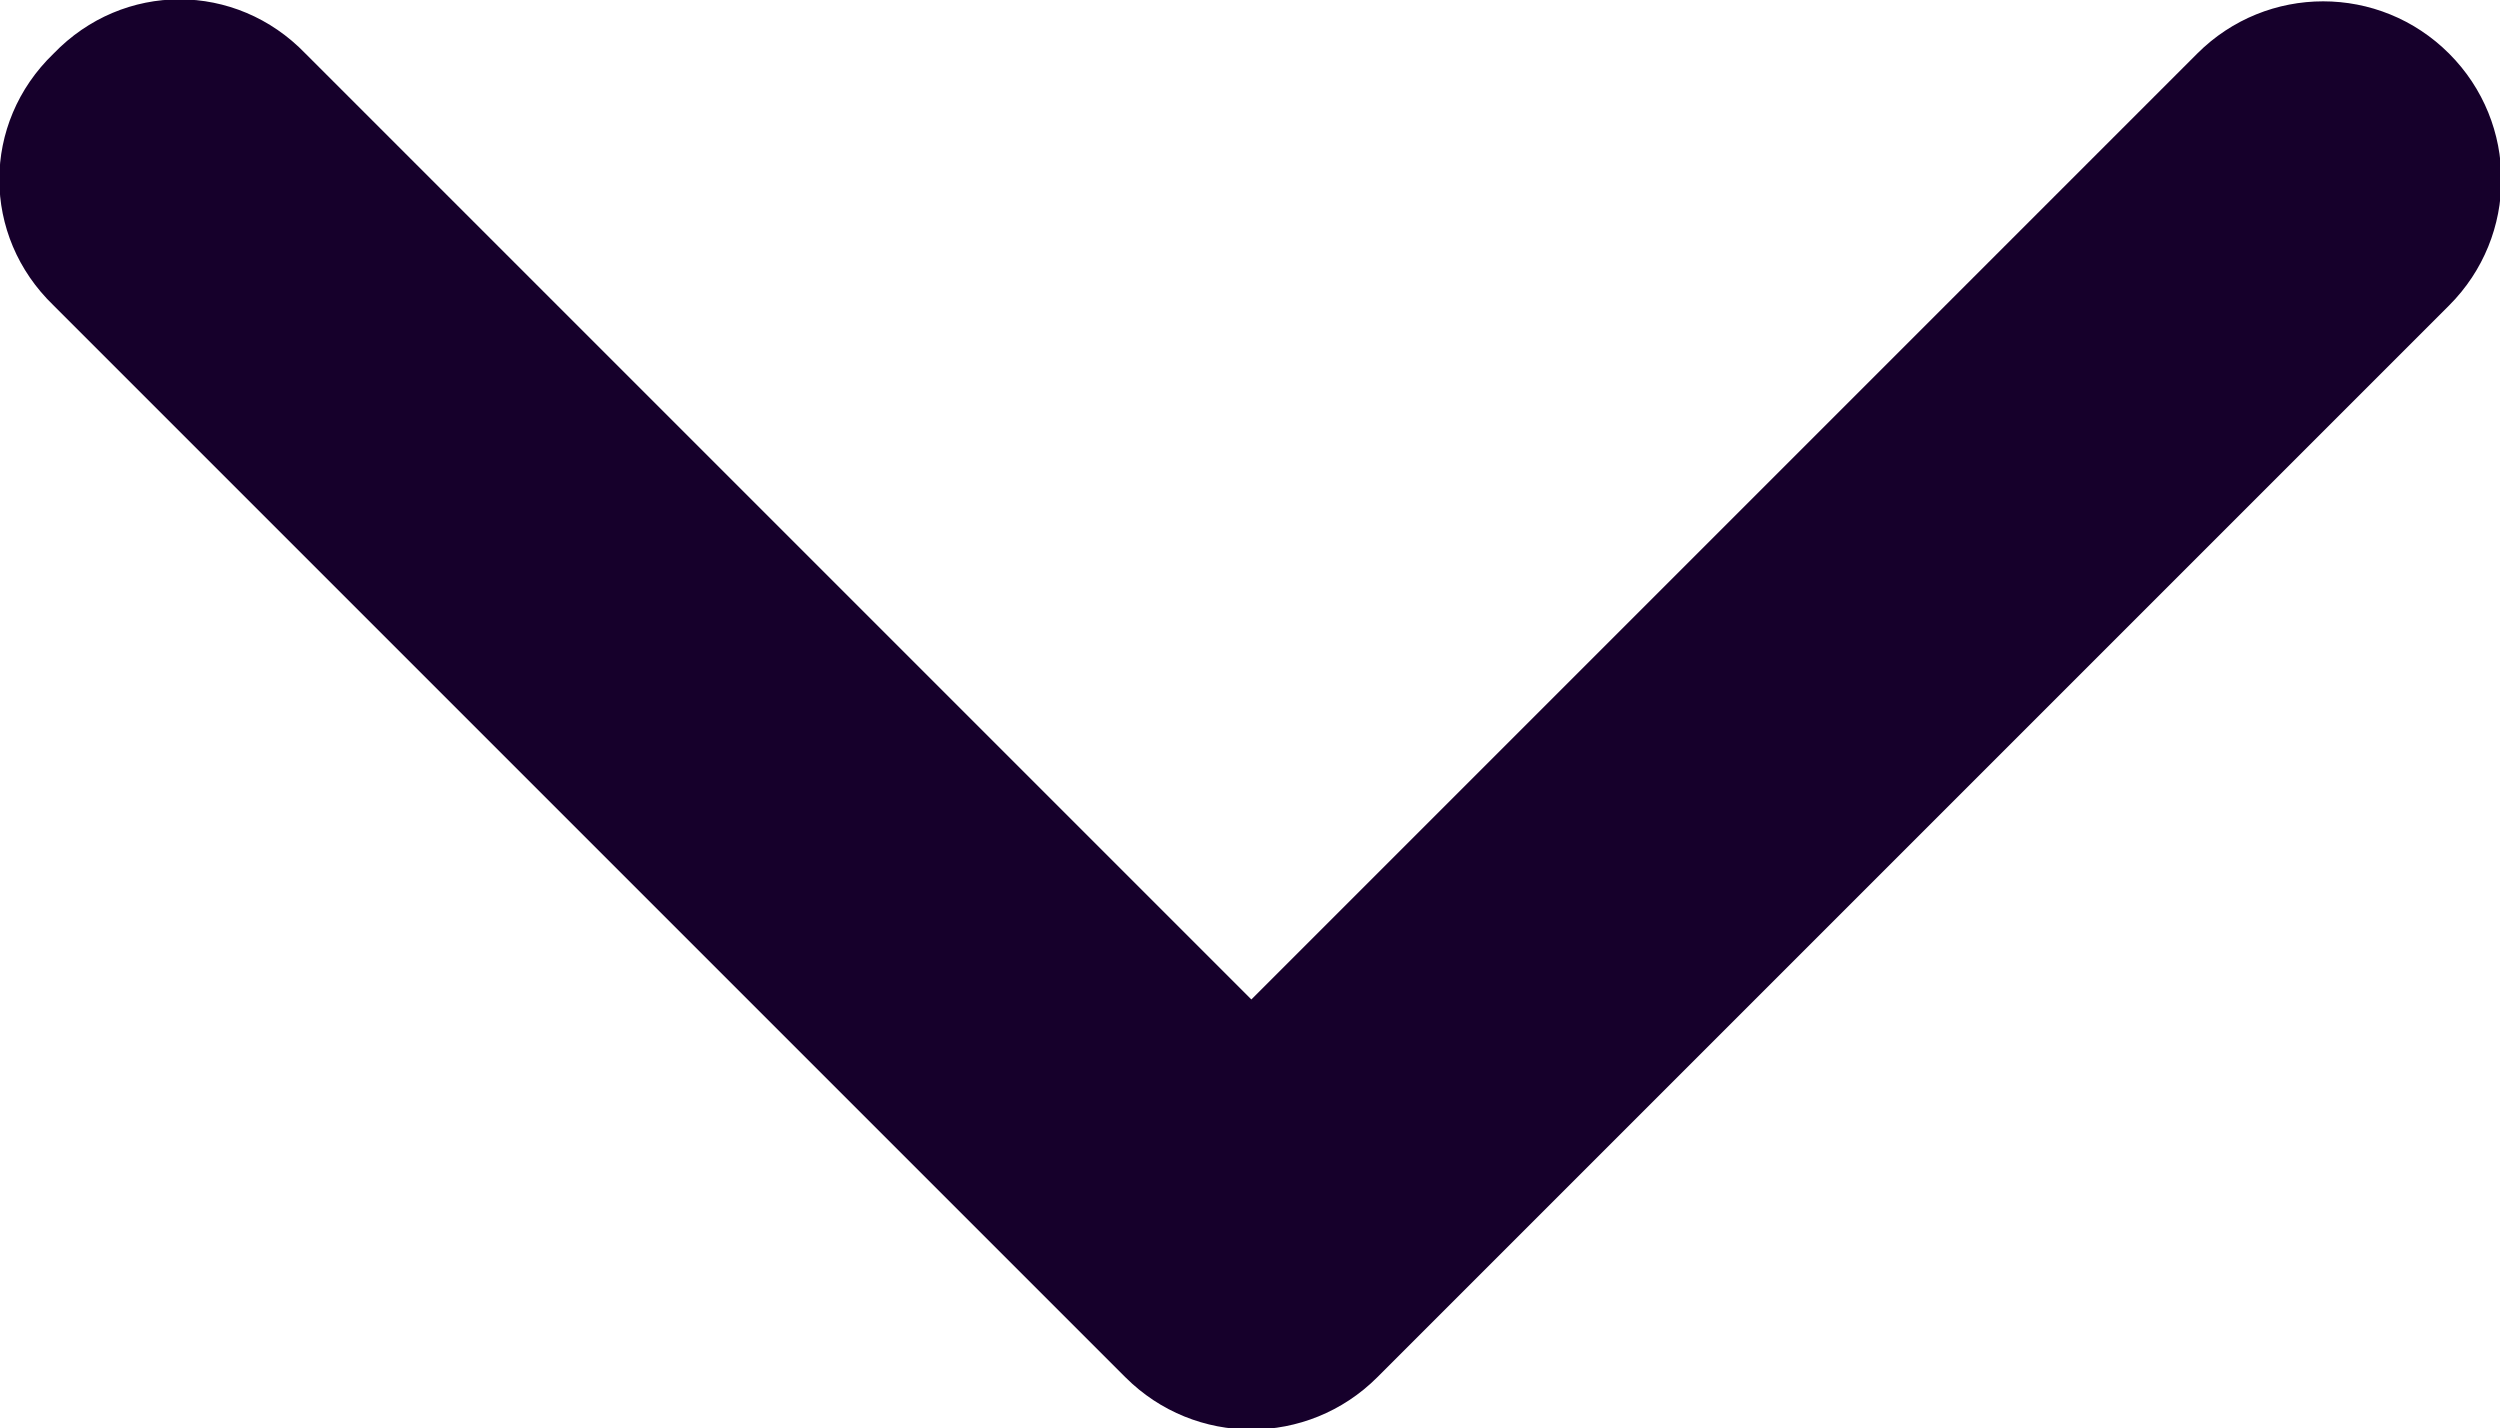 <?xml version="1.0" encoding="UTF-8"?><svg id="Laag_1" xmlns="http://www.w3.org/2000/svg" viewBox="0 0 9.33 5.33"><path d="m.2.2C.46-.07.88-.07,1.14.2l3.53,3.53L8.2.2c.26-.26.68-.26.94,0,.26.26.26.68,0,.94l-4,4c-.26.26-.68.26-.94,0L.2,1.14C-.07.88-.07.46.2.2Z" style="fill:#16002b; fill-rule:evenodd; stroke-width:0px;"/></svg>